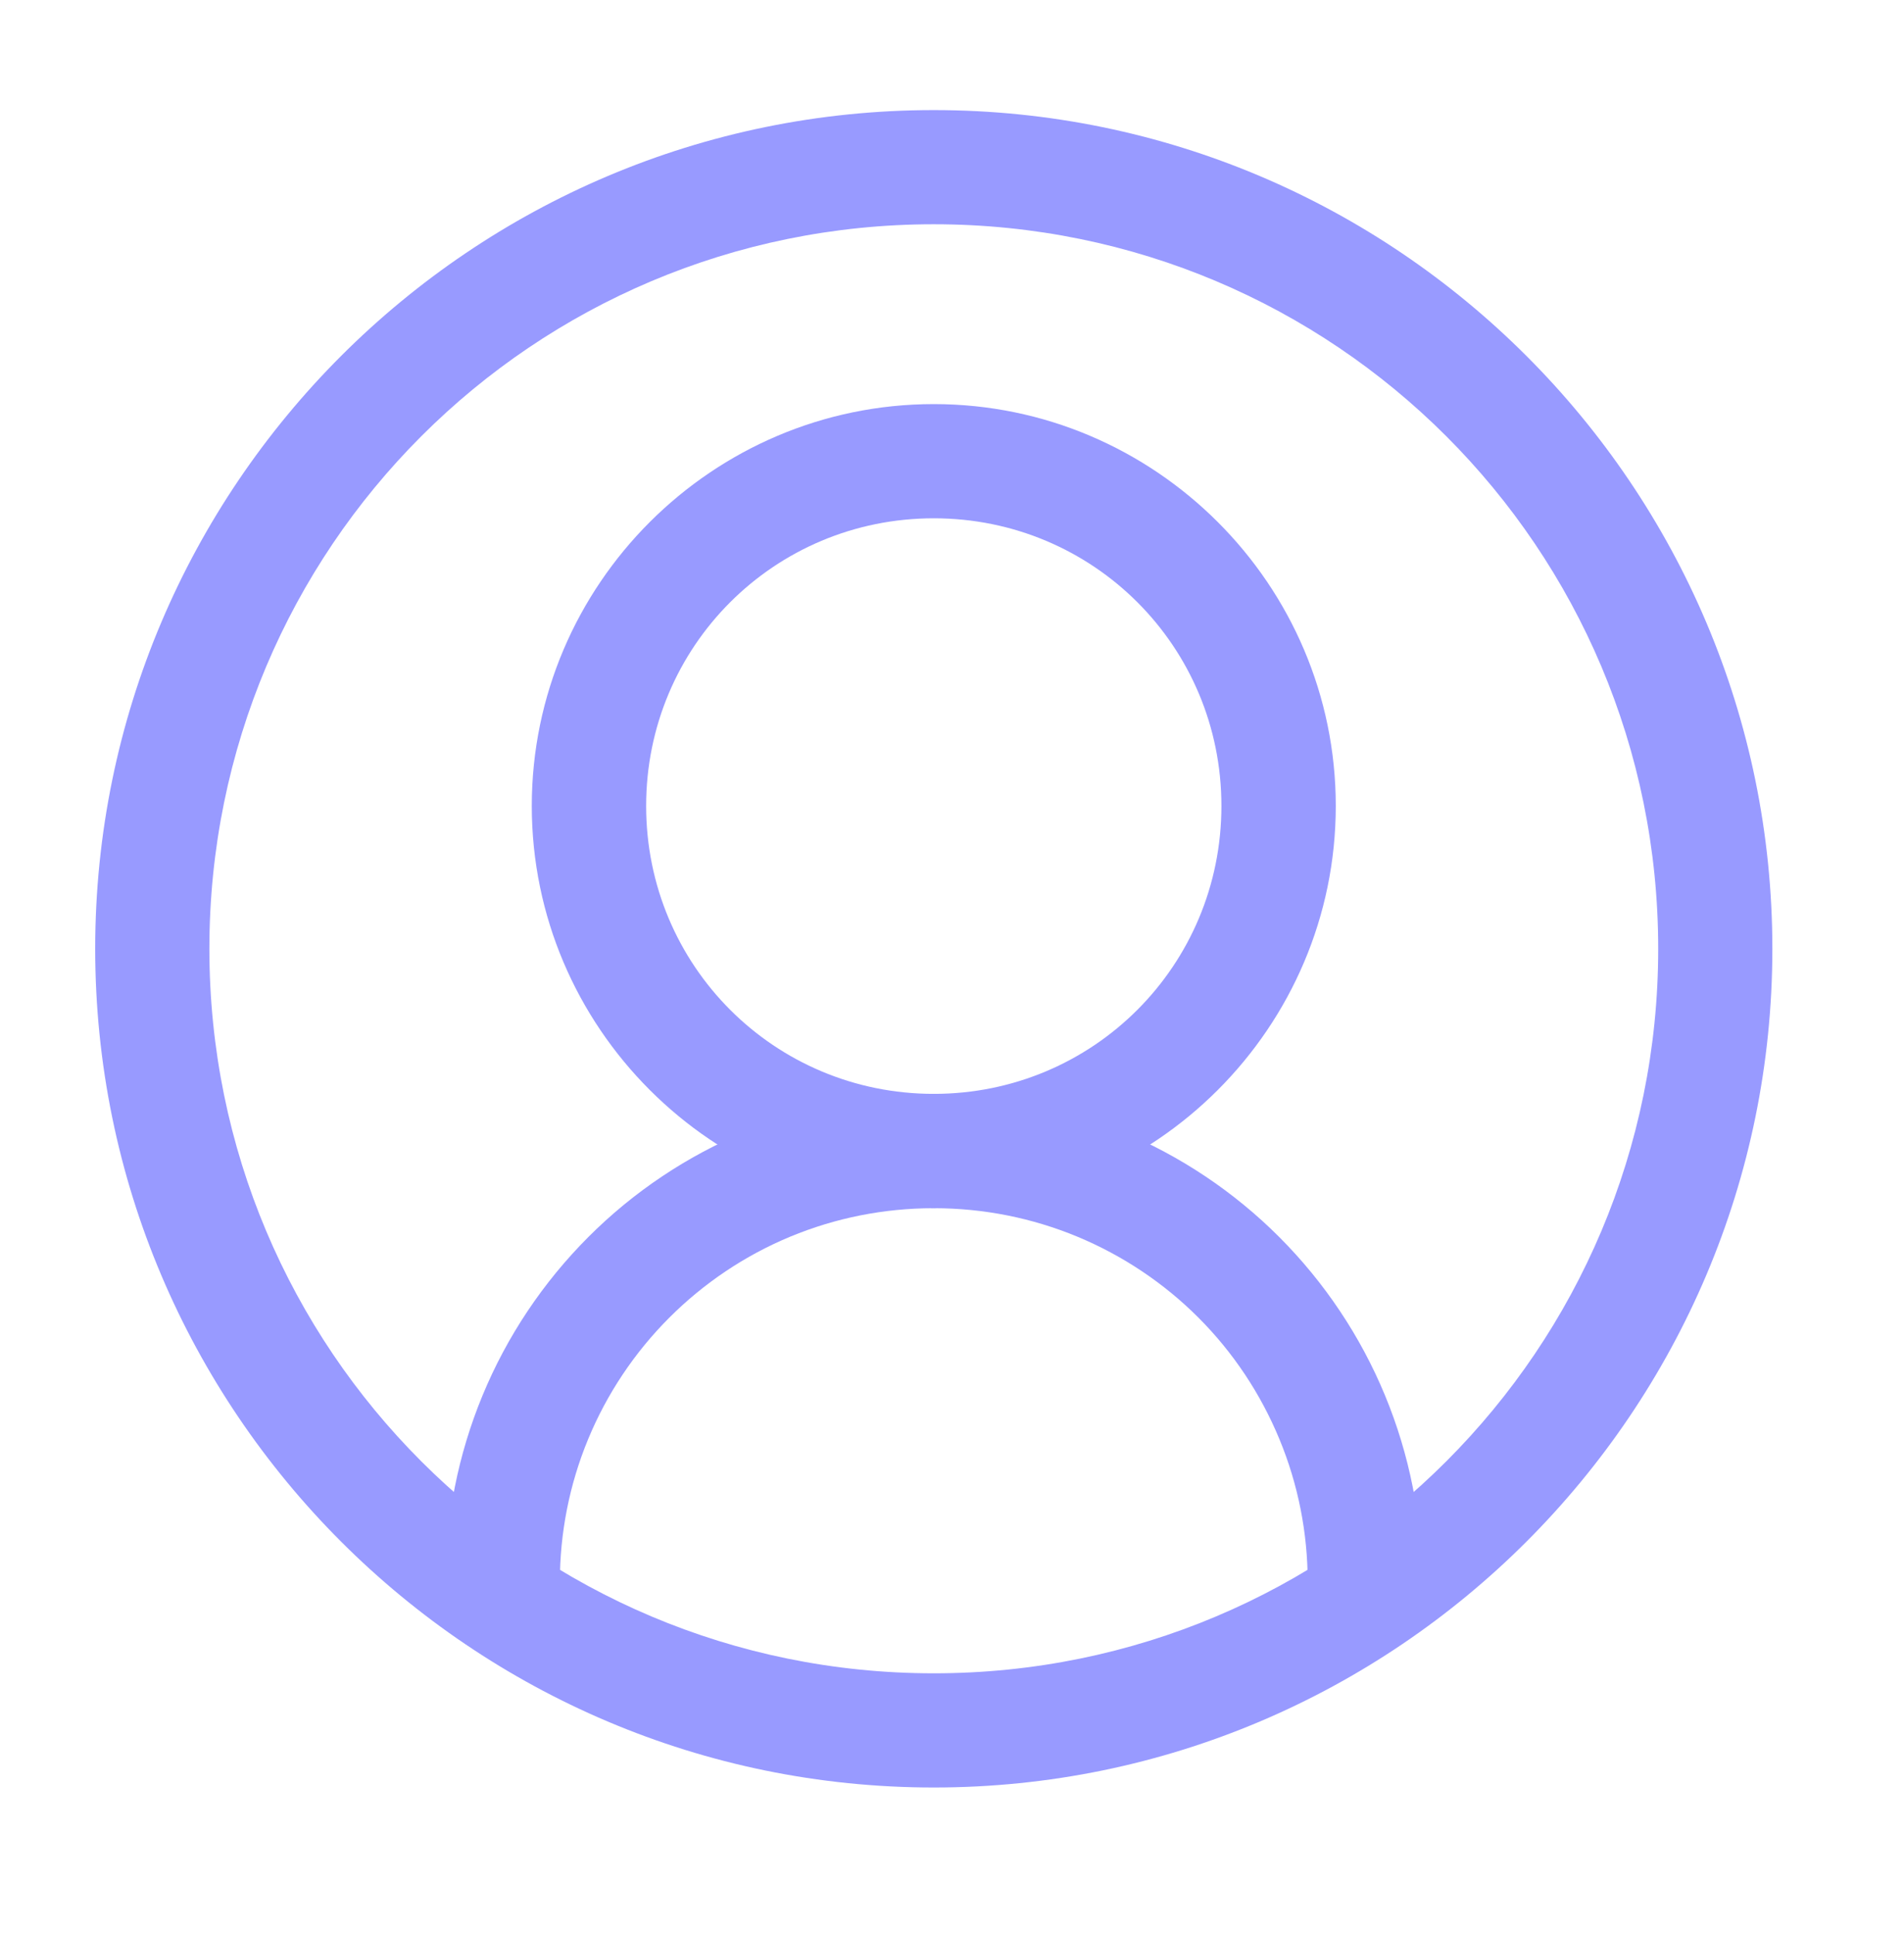 <svg width="64" height="65" viewBox="0 0 64 65" fill="none" xmlns="http://www.w3.org/2000/svg">
<g clip-path="url(#clip0_2619_849)">
<mask id="mask0_2619_849" style="mask-type:luminance" maskUnits="userSpaceOnUse" x="-1" y="0" width="65" height="65">
<path d="M63.681 0.181H-0.319V64.181H63.681V0.181Z" fill="white"/>
</mask>
<g mask="url(#mask0_2619_849)">
<path d="M31.388 3.7C15.842 3.7 3.2 16.342 3.2 31.887C3.2 47.433 15.842 60.075 31.388 60.075C46.933 60.075 59.575 47.433 59.575 31.887C59.575 16.342 46.933 3.7 31.388 3.7ZM31.388 7.537C44.858 7.537 55.738 18.417 55.738 31.887C55.738 45.358 44.858 56.237 31.388 56.237C17.917 56.237 7.038 45.358 7.038 31.887C7.038 18.417 17.917 7.537 31.388 7.537Z" fill="#989AFF"/>
<path d="M31.388 13.581C23.949 13.581 17.875 19.649 17.875 27.087C17.875 34.526 23.949 40.6 31.388 40.6C38.827 40.6 44.9 34.526 44.9 27.087C44.9 19.649 38.827 13.581 31.388 13.581ZM31.388 17.419C36.751 17.419 41.056 21.724 41.056 27.087C41.056 32.451 36.751 36.763 31.388 36.763C26.024 36.763 21.719 32.451 21.719 27.087C21.719 21.724 26.024 17.419 31.388 17.419Z" fill="#989AFF"/>
<path d="M31.369 36.763C29.215 36.764 27.084 37.193 25.094 38.019C23.104 38.844 21.297 40.051 19.775 41.575C18.253 43.099 17.042 44.909 16.219 46.9C15.396 48.891 14.974 51.021 14.975 53.175C14.975 53.427 15.025 53.677 15.122 53.91C15.219 54.144 15.361 54.355 15.54 54.534C15.719 54.712 15.931 54.853 16.164 54.949C16.398 55.045 16.648 55.094 16.9 55.094C17.409 55.093 17.897 54.891 18.256 54.531C18.616 54.172 18.819 53.684 18.819 53.175C18.818 51.525 19.138 49.894 19.769 48.369C20.399 46.844 21.328 45.455 22.494 44.288C23.659 43.122 25.04 42.194 26.563 41.562C28.086 40.93 29.719 40.607 31.369 40.606C31.621 40.606 31.871 40.556 32.104 40.459C32.337 40.362 32.549 40.22 32.727 40.042C32.906 39.863 33.047 39.651 33.143 39.417C33.239 39.184 33.288 38.934 33.288 38.681C33.287 38.172 33.085 37.685 32.725 37.325C32.365 36.965 31.878 36.763 31.369 36.763Z" fill="#989AFF"/>
<path d="M31.388 36.763C30.879 36.763 30.391 36.965 30.031 37.325C29.671 37.685 29.469 38.172 29.469 38.681C29.468 38.934 29.517 39.184 29.613 39.417C29.71 39.651 29.851 39.863 30.029 40.042C30.207 40.22 30.419 40.362 30.652 40.459C30.885 40.556 31.135 40.606 31.388 40.606H31.406C33.056 40.607 34.689 40.93 36.213 41.562C37.736 42.195 39.122 43.12 40.288 44.288C41.453 45.455 42.376 46.844 43.006 48.369C43.637 49.894 43.958 51.525 43.956 53.175C43.957 53.684 44.159 54.172 44.519 54.531C44.879 54.891 45.366 55.093 45.875 55.094C46.128 55.094 46.378 55.045 46.611 54.949C46.844 54.853 47.057 54.712 47.236 54.534C47.414 54.355 47.556 54.144 47.653 53.91C47.75 53.677 47.8 53.427 47.8 53.175C47.801 51.021 47.379 48.891 46.556 46.9C45.733 44.909 44.522 43.099 43 41.575C41.478 40.051 39.671 38.844 37.681 38.019C35.691 37.193 33.56 36.764 31.406 36.763H31.388Z" fill="#989AFF"/>
</g>
</g>
<defs>
<clipPath id="clip0_2619_849">
<rect width="64" height="64" fill="white" transform="translate(0 0.5)"/>
</clipPath>
</defs>
</svg>
